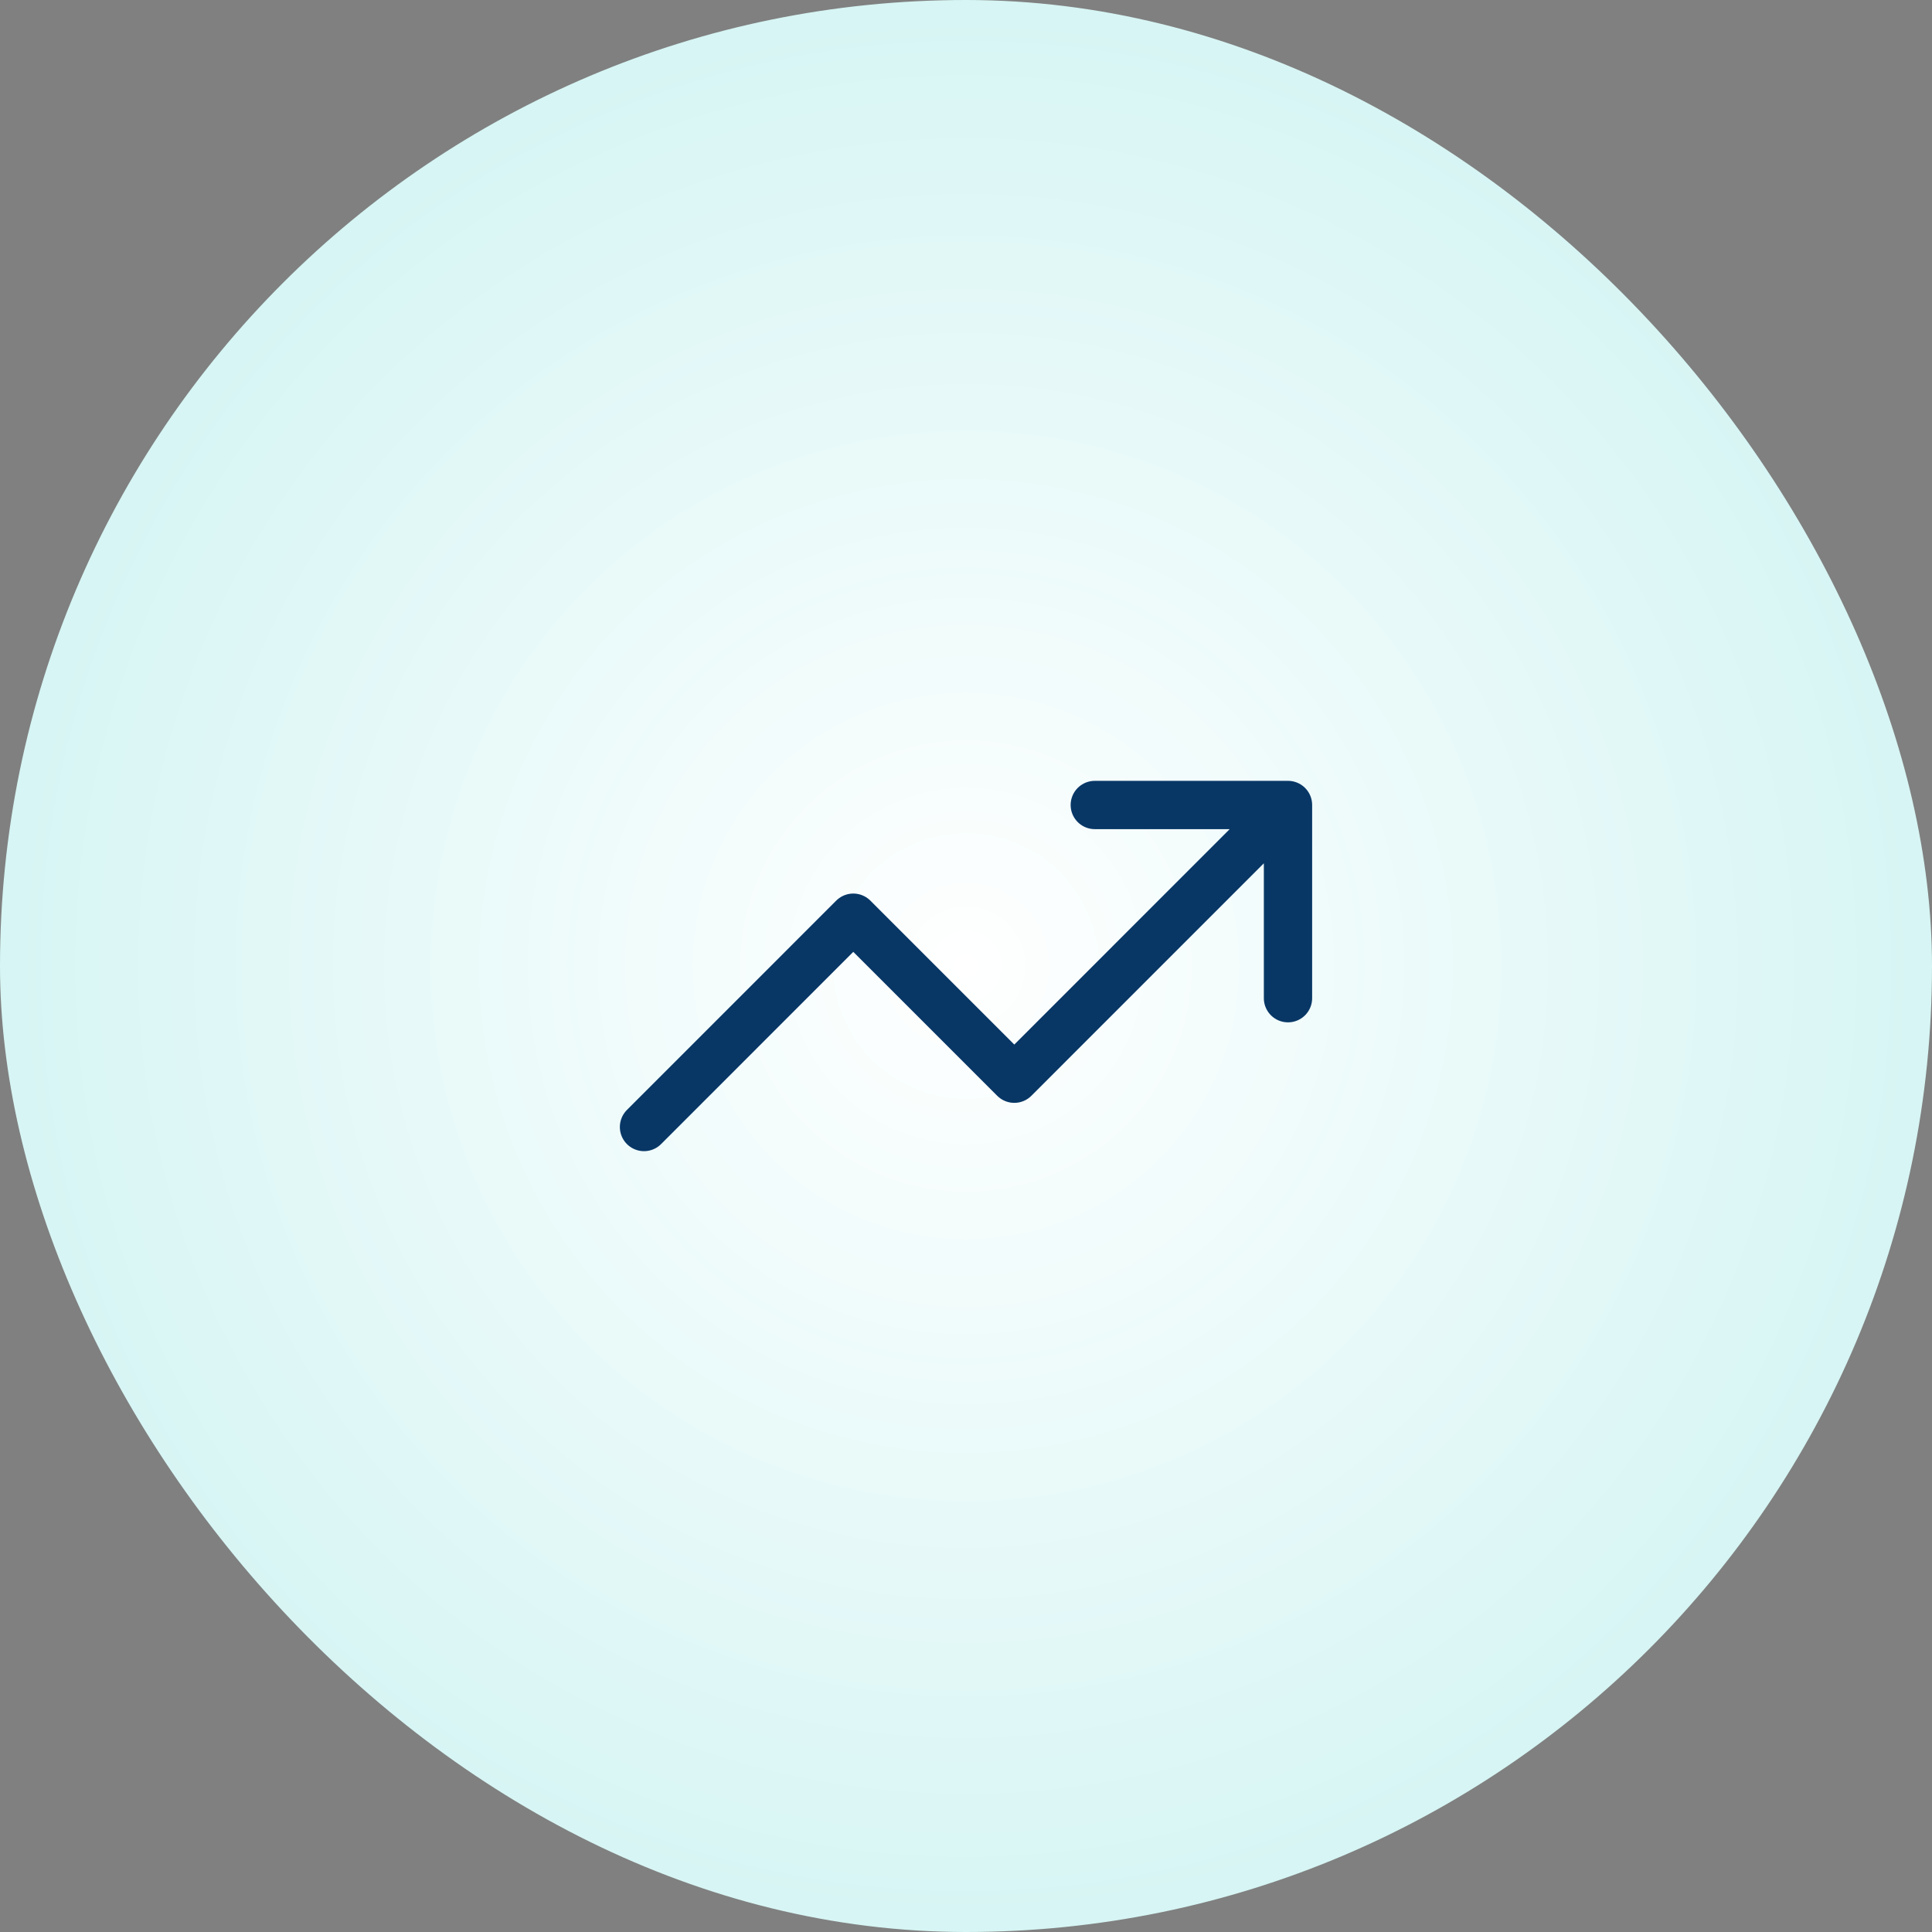 <svg width="80" height="80" viewBox="0 0 80 80" fill="none" xmlns="http://www.w3.org/2000/svg">
<rect x="0" y="0" width="80" height="80" fill="#808080" stroke="none"/>
<rect width="80" height="80" rx="40" fill="url(#paint0_radial_2545_17238)"/>
<path d="M45.333 33.333H53.333M53.333 33.333V41.333M53.333 33.333L42 44.667L35.333 38L26.667 46.667" stroke="#083766" stroke-width="2" stroke-linecap="round" stroke-linejoin="round"/>
<defs>
<radialGradient id="paint0_radial_2545_17238" cx="0" cy="0" r="1" gradientUnits="userSpaceOnUse" gradientTransform="translate(40 40) rotate(90) scale(40)">
<stop stop-color="white"/>
<stop offset="1" stop-color="#D6F5F4"/>
</radialGradient>
</defs>
</svg>
